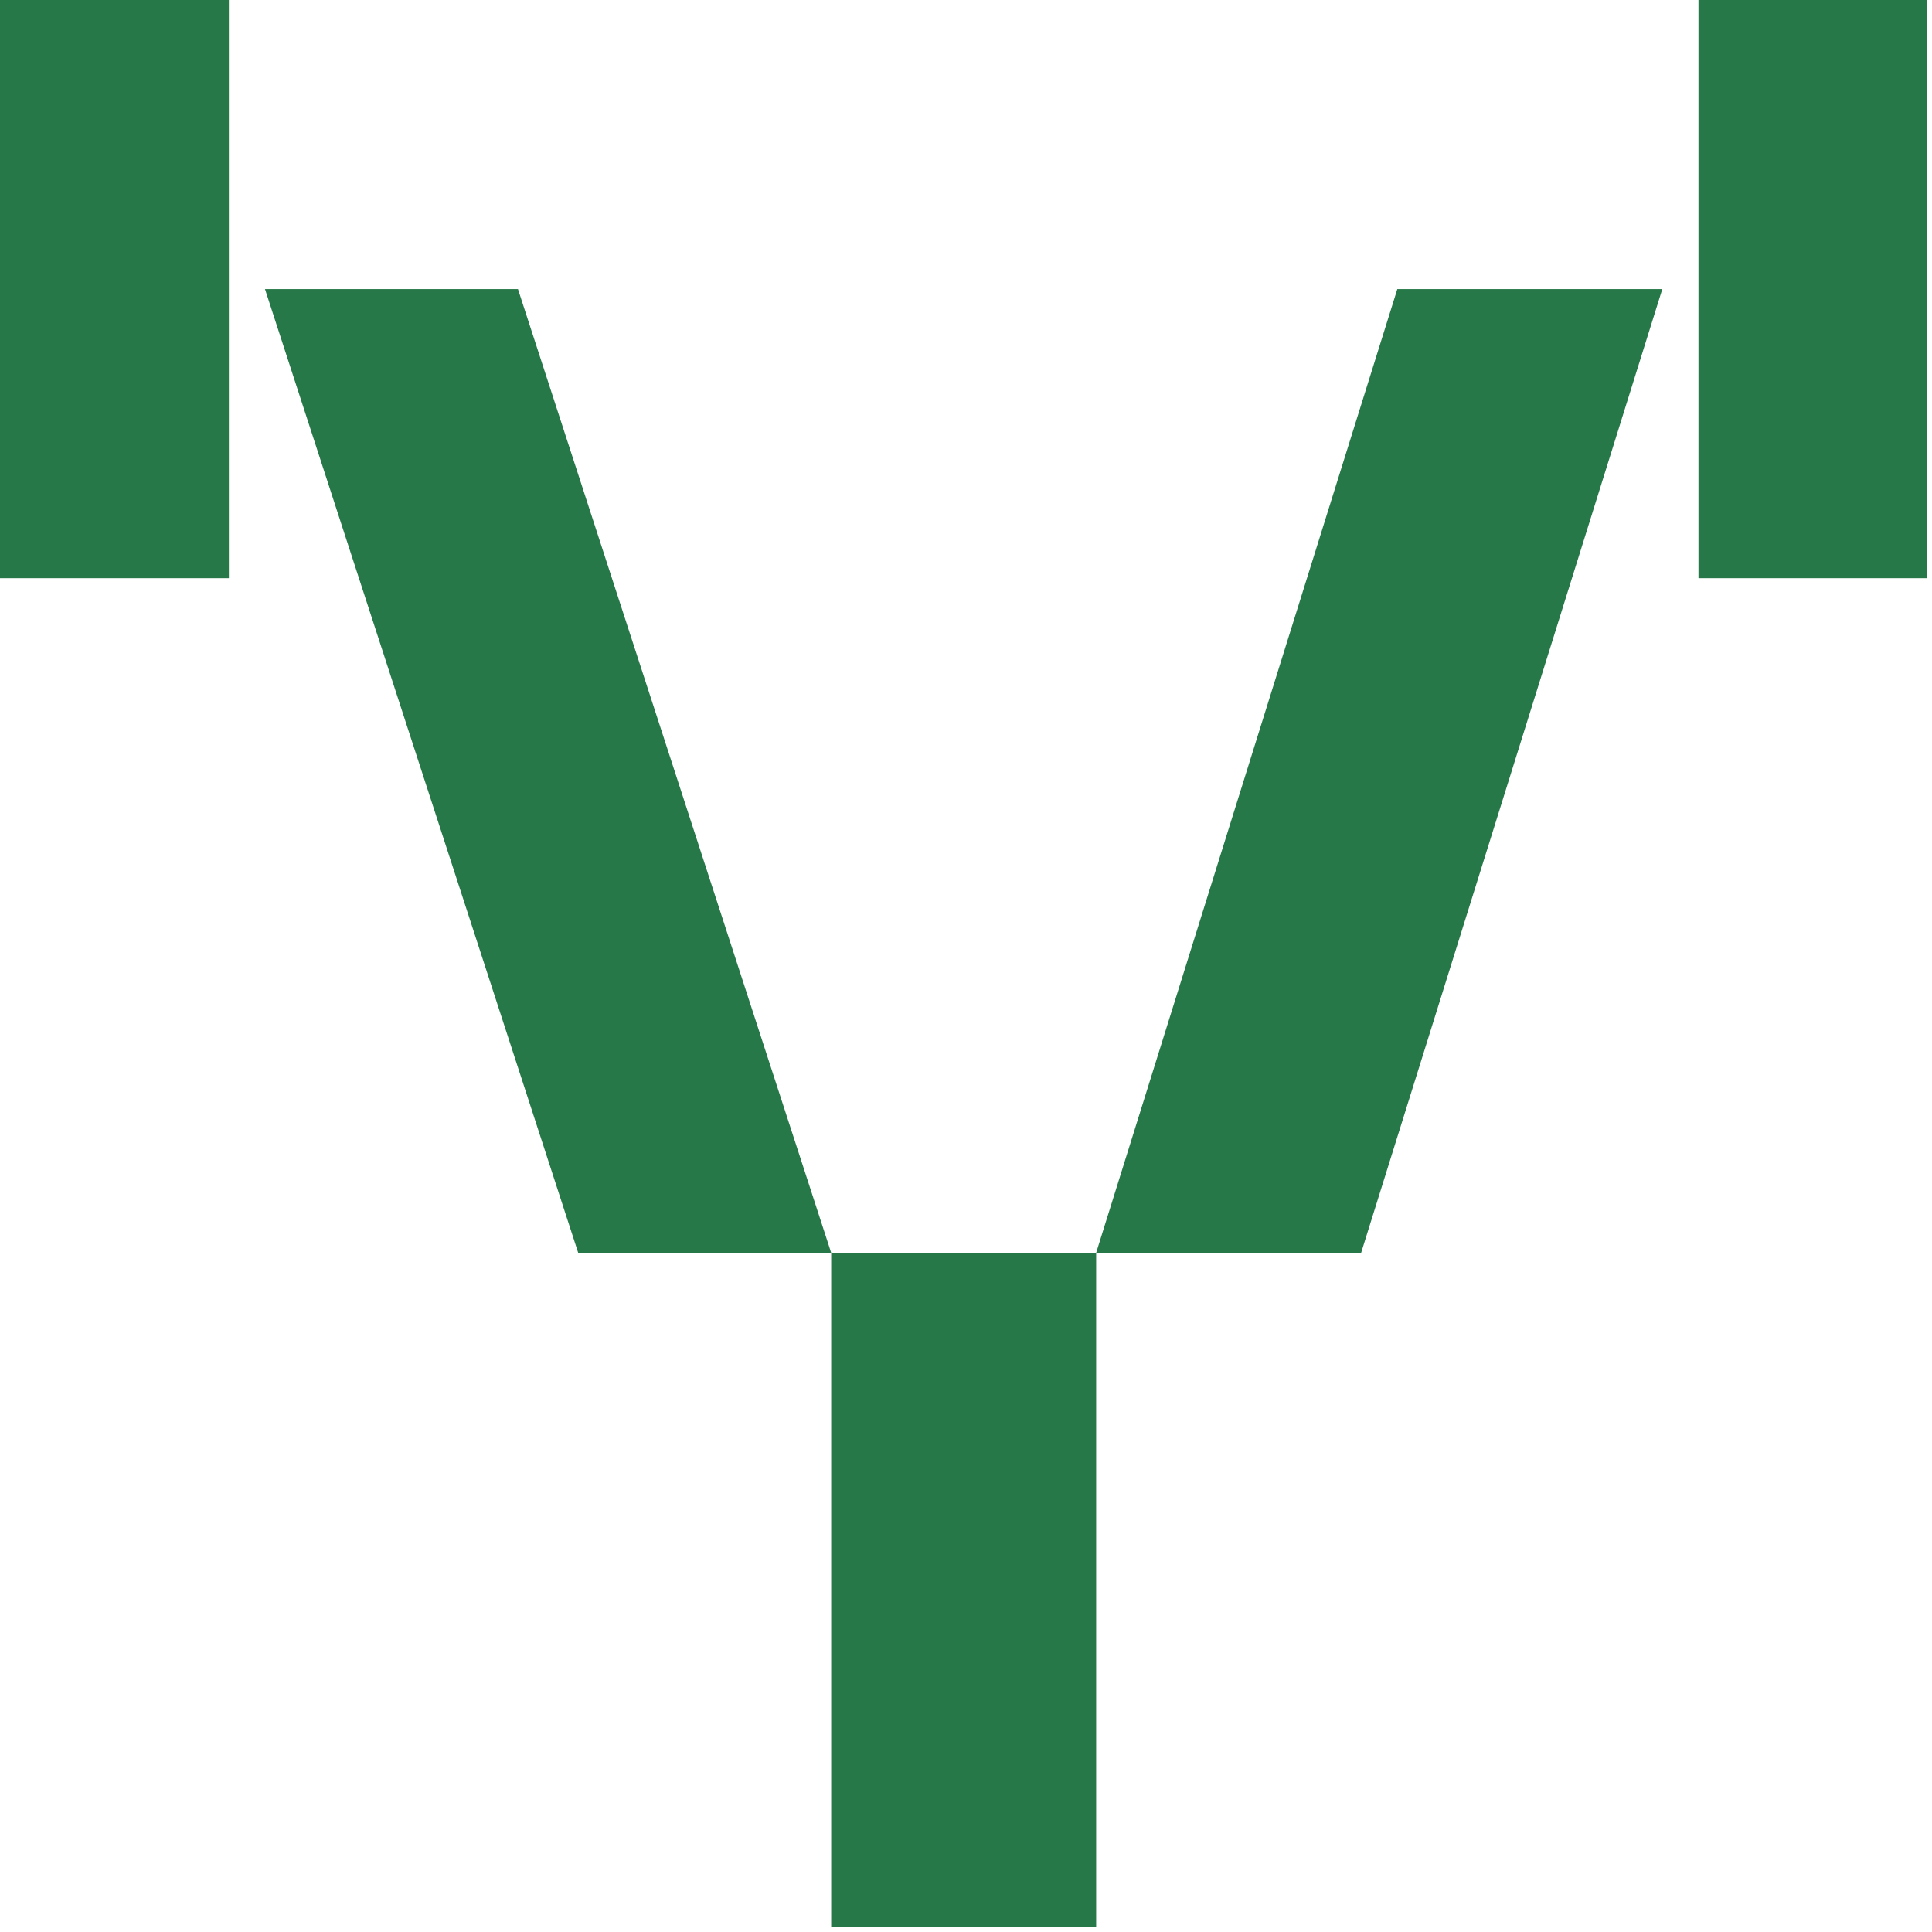 <svg xmlns="http://www.w3.org/2000/svg" xml:space="preserve" fill-rule="evenodd" stroke-linejoin="round" stroke-miterlimit="2" clip-rule="evenodd" viewBox="0 0 274 274">
  <g fill="#267848">
    <path d="M117.88 177.67h37.58v95.67h-37.58zM240.88 0h32.46v82h-32.46zM0 0h32.46v82H0z"/>
    <path fill-rule="nonzero" d="M193.04 177.67h-37.58L198.17 41h37.58zm-75.16 0H82L37.58 41h35.88z"/>
  </g>
</svg>